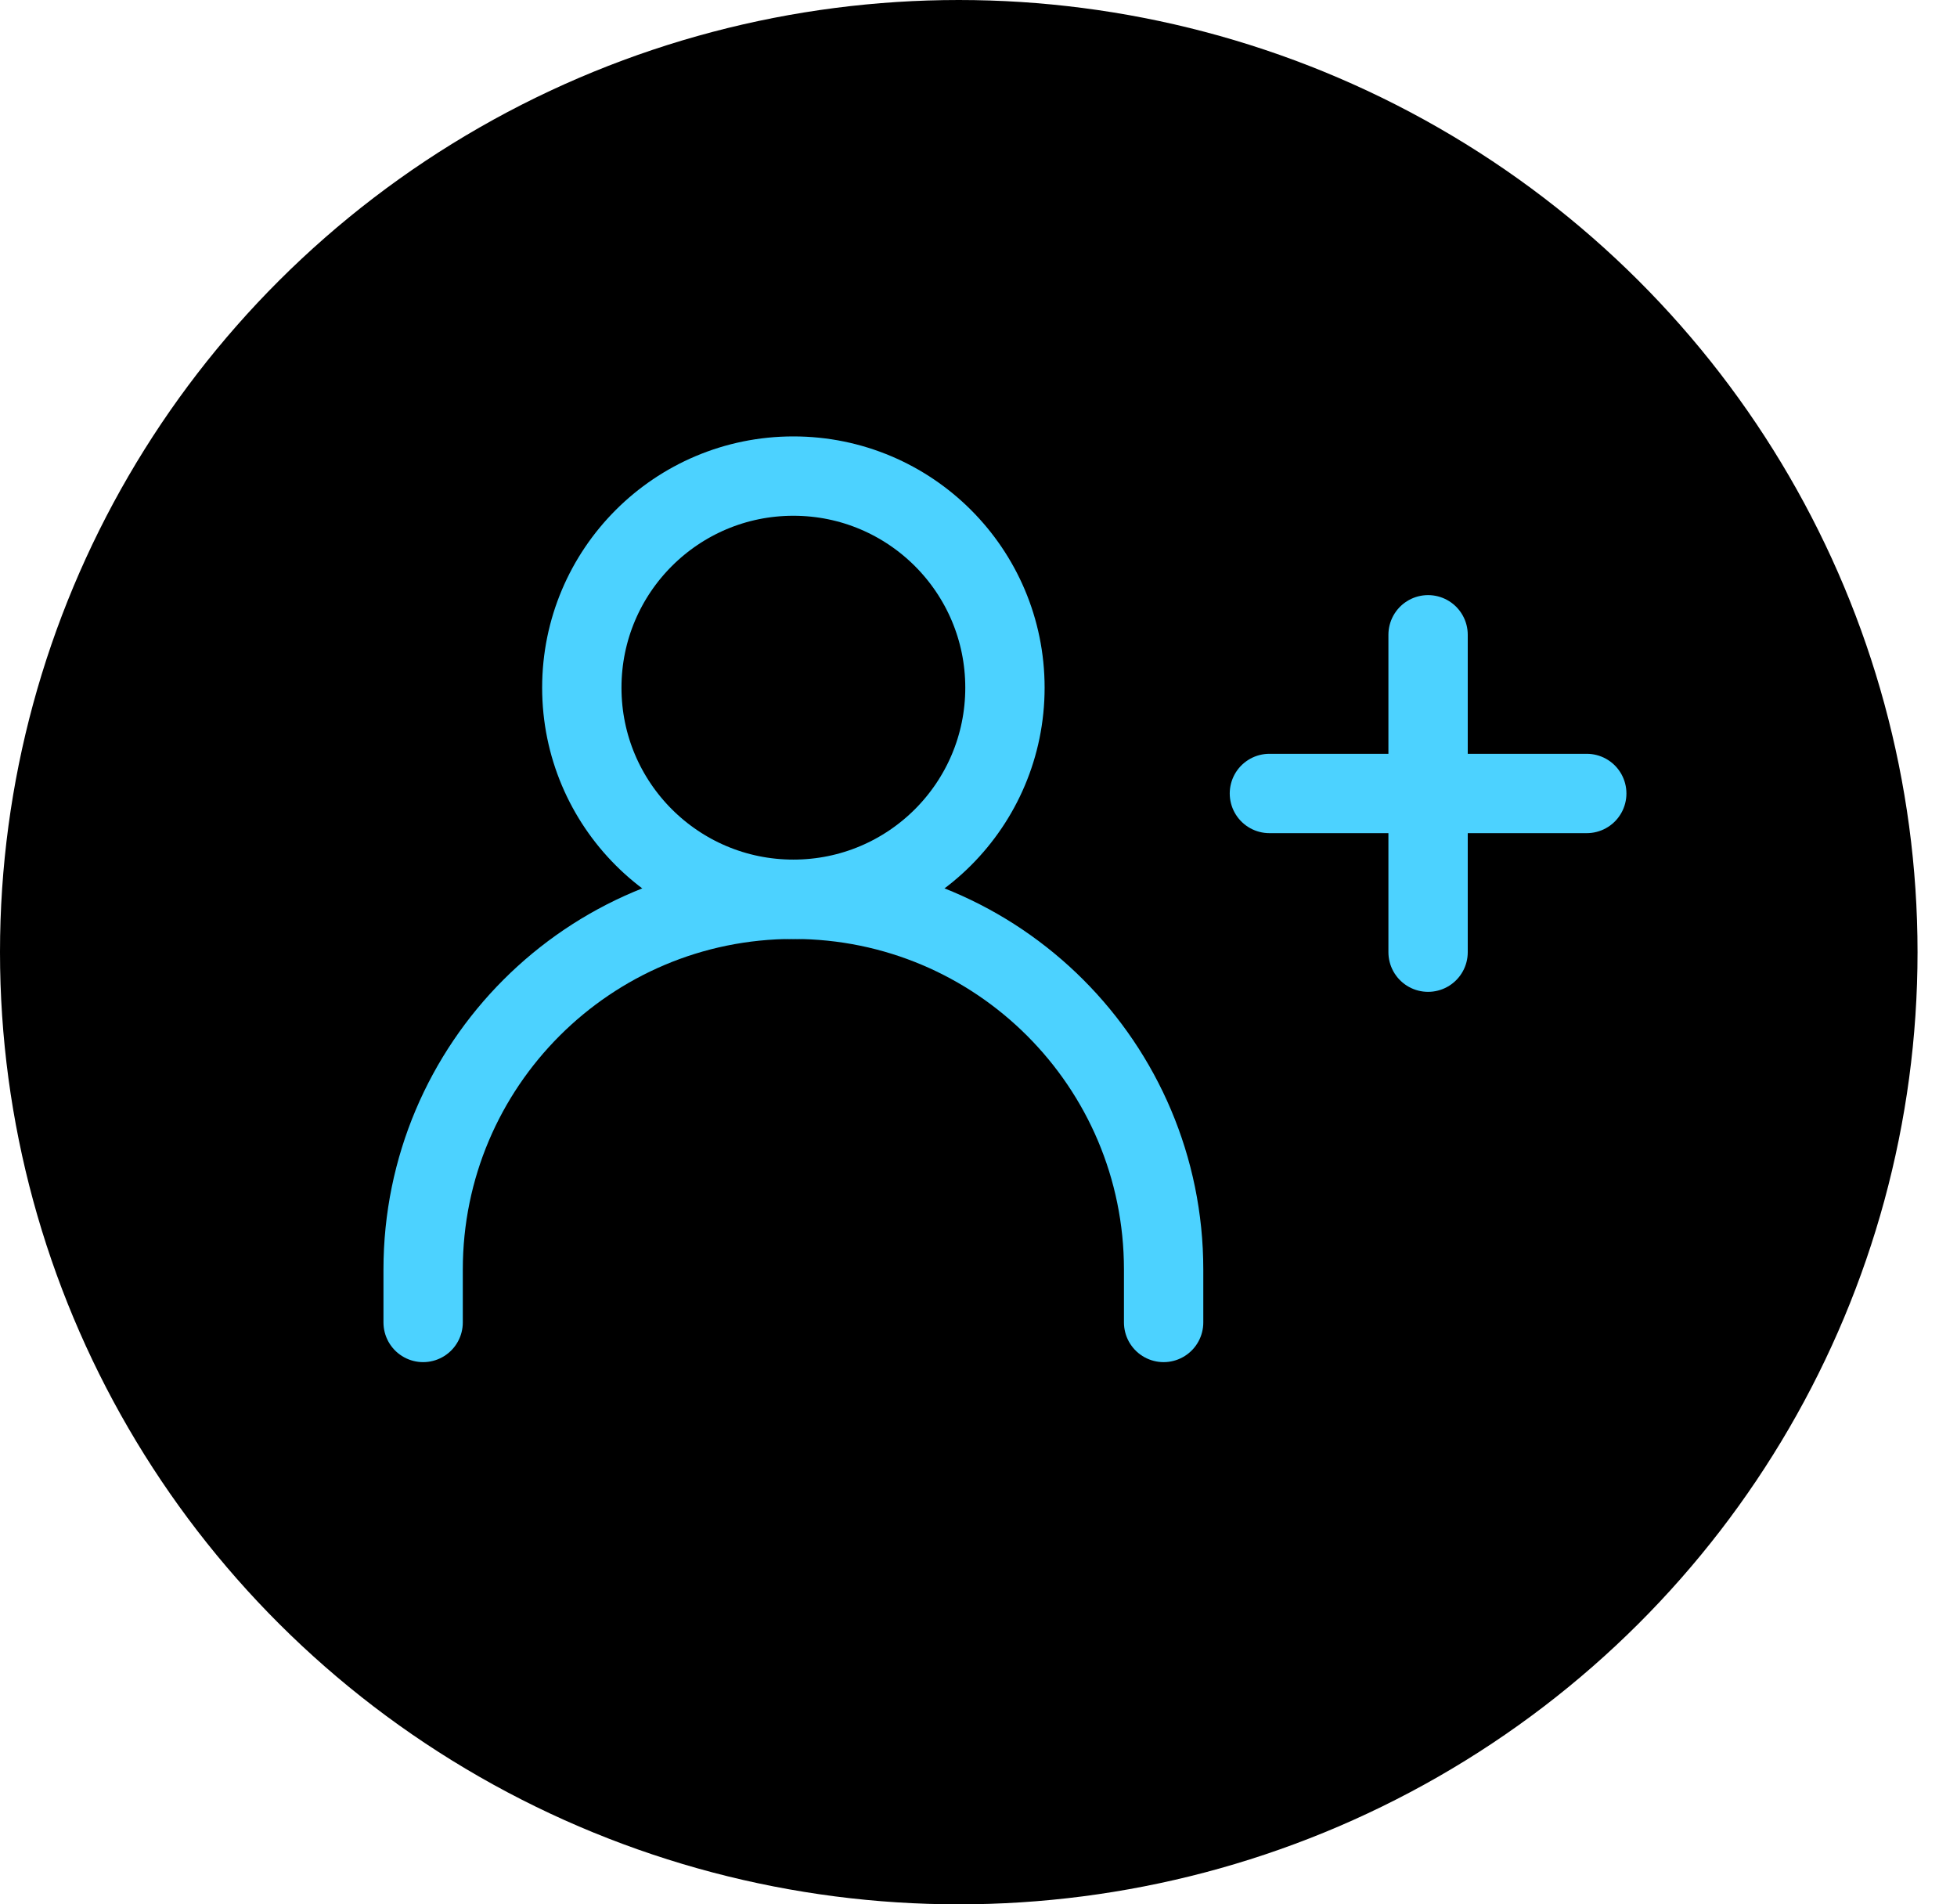 <svg width="37" height="36" viewBox="0 0 37 36" fill="none" xmlns="http://www.w3.org/2000/svg">
<ellipse cx="18.127" cy="18" rx="18.127" ry="18" fill="black"/>
<path d="M24 15H27M30 15H27M27 15V12M27 15V18" stroke="#4CD2FF" stroke-width="1.5" stroke-linecap="round" stroke-linejoin="round"/>
<path d="M8 25V24C8 20.134 11.134 17 15 17V17C18.866 17 22 20.134 22 24V25" stroke="#4CD2FF" stroke-width="1.5" stroke-linecap="round" stroke-linejoin="round"/>
<path d="M15 17C17.209 17 19 15.209 19 13C19 10.791 17.209 9 15 9C12.791 9 11 10.791 11 13C11 15.209 12.791 17 15 17Z" stroke="#4CD2FF" stroke-width="1.5" stroke-linecap="round" stroke-linejoin="round"/>
</svg>
